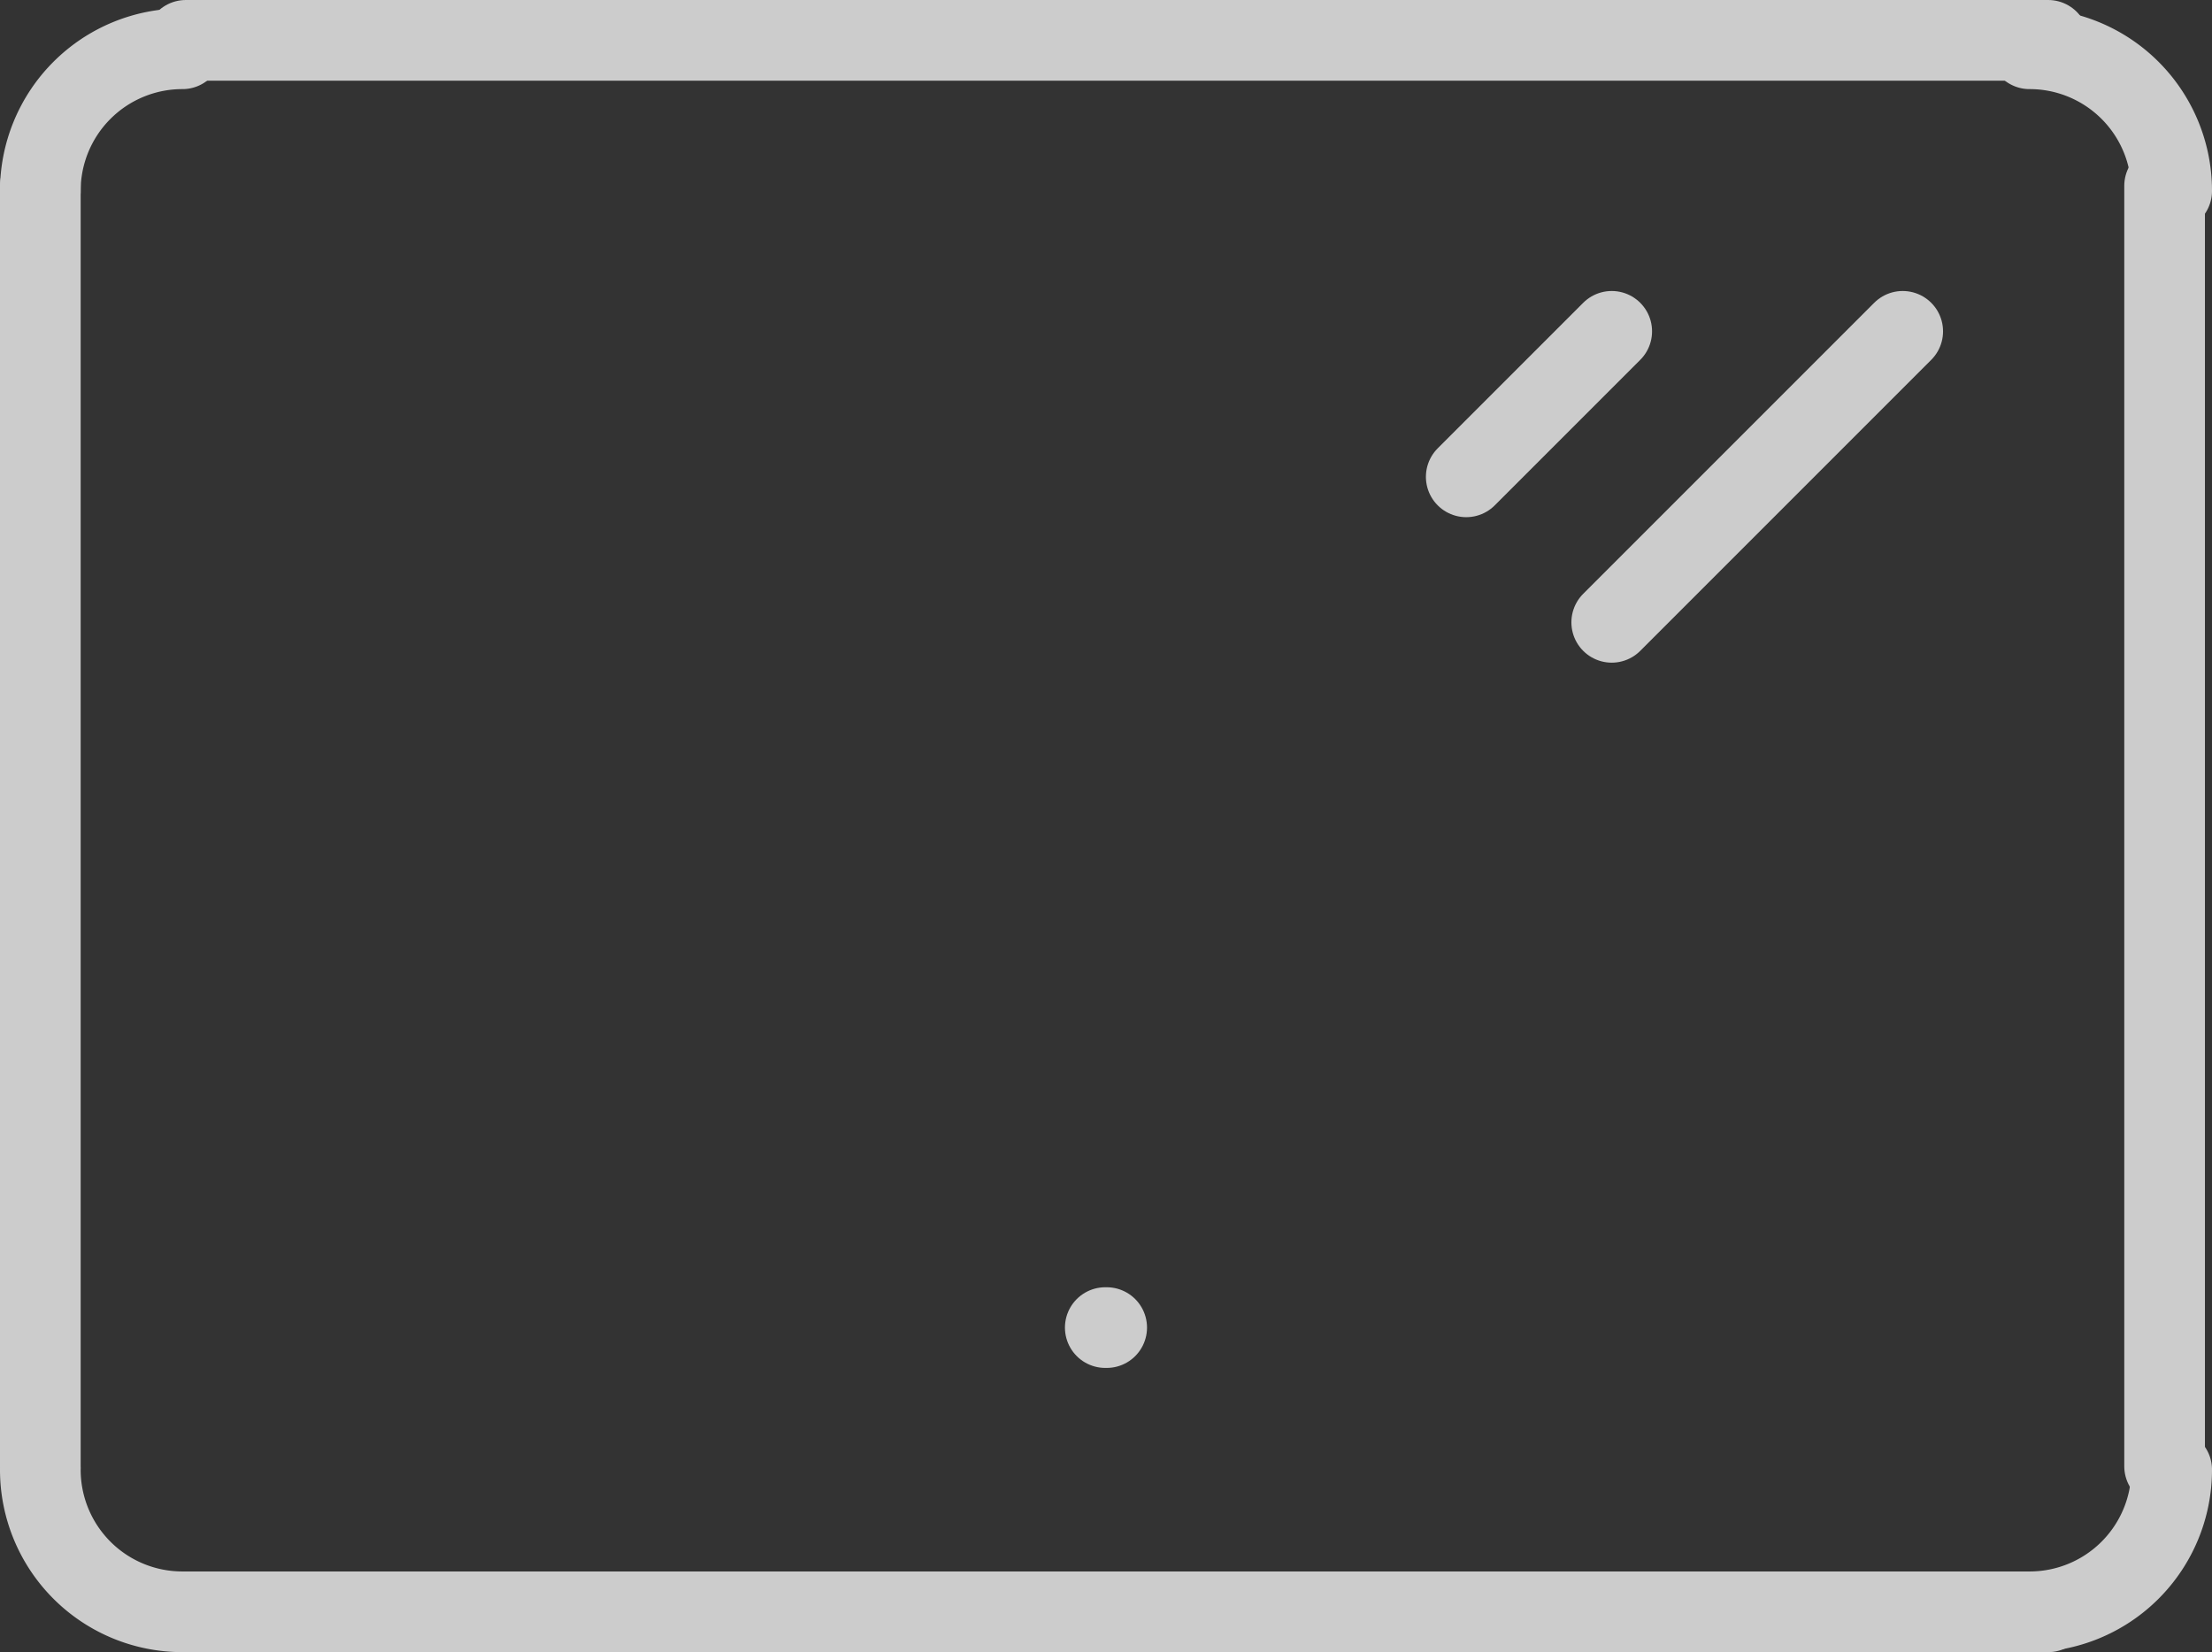 <svg xmlns="http://www.w3.org/2000/svg" width="54.84" height="40.958" viewBox="0 0 54.84 40.958"><rect x="0" y="0" width="54.84" height="40.958" fill="#333333" stroke="none"/><g transform="translate(-3884 -343.711)" opacity="0.75"><path d="M3885,348.523a3.521,3.521,0,0,1,3.523-3.523" transform="translate(0 -0.08)" fill="none" stroke="#fff" stroke-linecap="round" stroke-linejoin="round" stroke-width="2"/><path d="M4308.523,348.523A3.521,3.521,0,0,0,4305,345" transform="translate(-370.683 -0.08)" fill="none" stroke="#fff" stroke-linecap="round" stroke-linejoin="round" stroke-width="2"/><path d="M3885,645a3.521,3.521,0,0,0,3.523,3.523" transform="translate(0 -264.854)" fill="none" stroke="#fff" stroke-linecap="round" stroke-linejoin="round" stroke-width="2"/><path d="M4308.523,645a3.521,3.521,0,0,1-3.523,3.523" transform="translate(-370.683 -264.854)" fill="none" stroke="#fff" stroke-linecap="round" stroke-linejoin="round" stroke-width="2"/><line y2="31.743" transform="translate(3885 348.318)" fill="none" stroke="#fff" stroke-linecap="round" stroke-linejoin="round" stroke-width="2"/><line y2="31.743" transform="translate(3937.665 348.318)" fill="none" stroke="#fff" stroke-linecap="round" stroke-linejoin="round" stroke-width="2"/><line x1="46.172" transform="translate(3888.607 383.669)" fill="none" stroke="#fff" stroke-linecap="round" stroke-linejoin="round" stroke-width="2"/><line x2="46.172" transform="translate(3888.607 344.711)" fill="none" stroke="#fff" stroke-linecap="round" stroke-linejoin="round" stroke-width="2"/><line x2="0.035" transform="translate(3911.402 376.623)" fill="none" stroke="#fff" stroke-linecap="round" stroke-linejoin="round" stroke-width="2"/><line x1="7.214" y2="7.214" transform="translate(3923.958 351.925)" fill="none" stroke="#fff" stroke-linecap="round" stroke-linejoin="round" stroke-width="2"/><line x1="3.607" y2="3.607" transform="translate(3920.351 351.925)" fill="none" stroke="#fff" stroke-linecap="round" stroke-linejoin="round" stroke-width="2"/></g></svg>